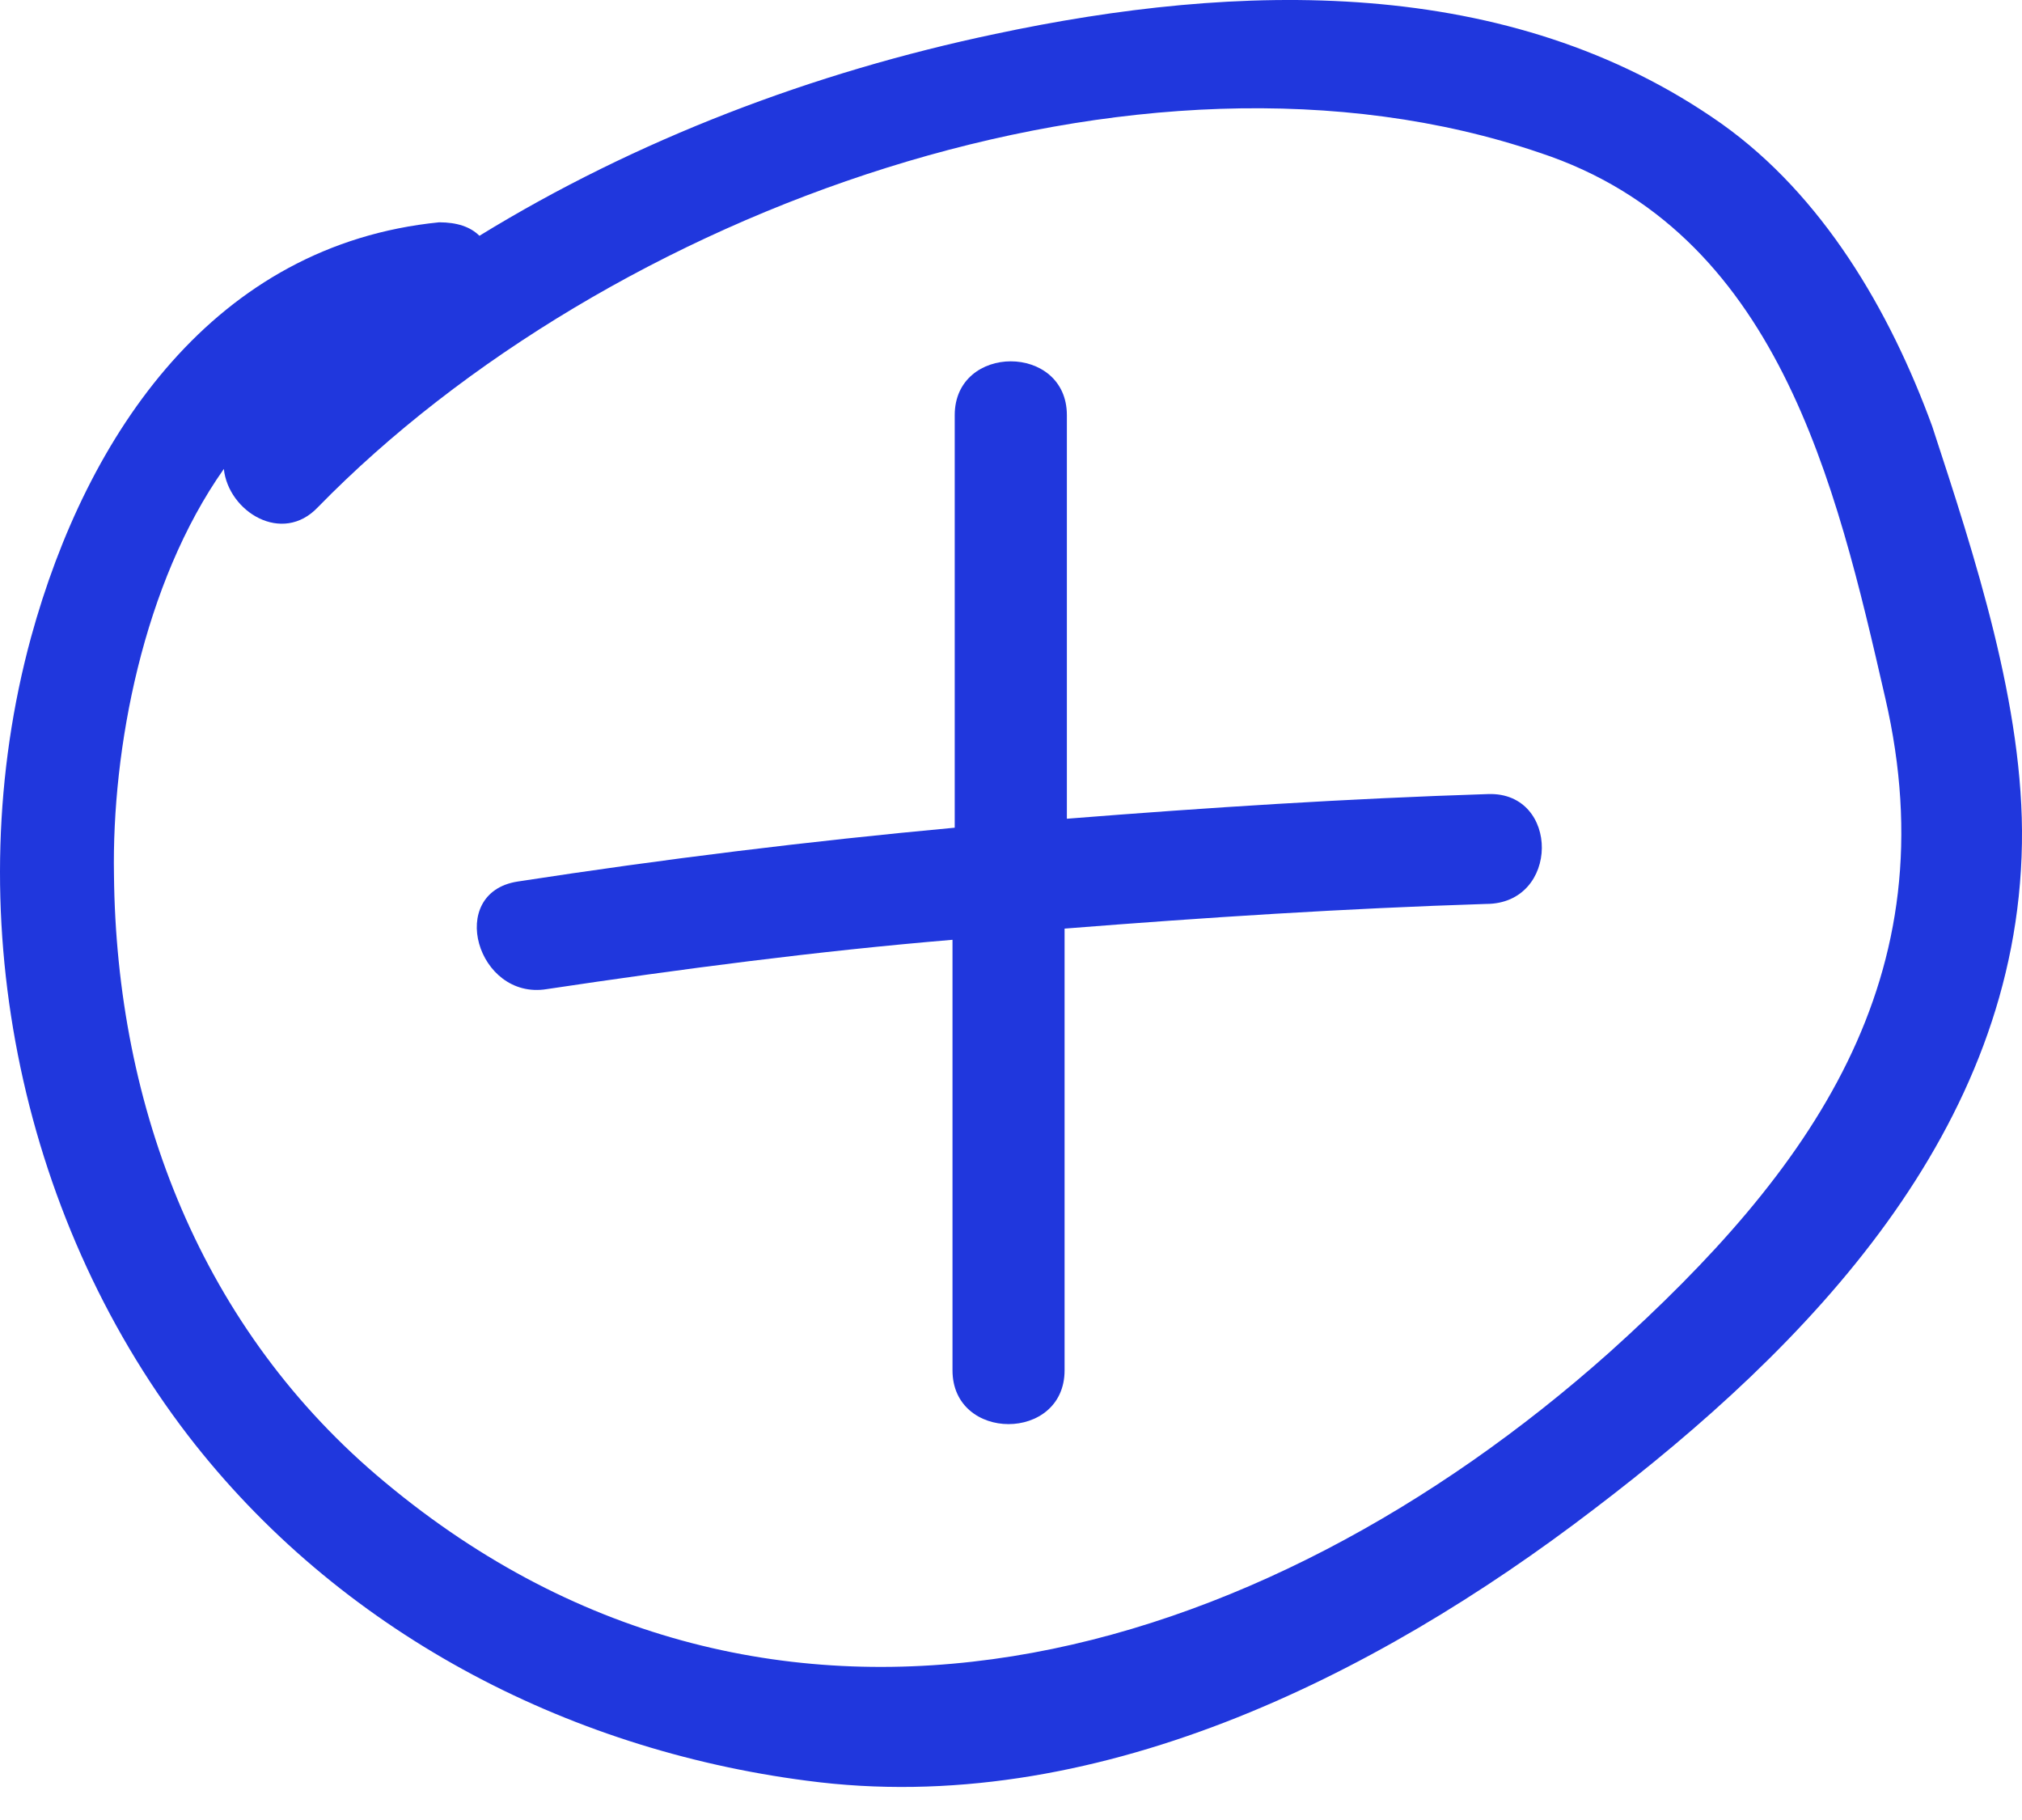 <svg width="30" height="27" viewBox="0 0 30 27" fill="none" xmlns="http://www.w3.org/2000/svg">
<g clip-path="url(#clip0_5276_369)">
<path d="M25.542 1.835C22.381 -0.394 18.357 -0.261 14.764 0.504C12.07 1.07 9.442 2.068 7.113 3.498C6.98 3.365 6.781 3.298 6.515 3.298C3.188 3.631 1.292 6.425 0.461 9.452C-0.637 13.477 0.261 18.001 2.789 21.294C5.018 24.188 8.377 25.951 11.97 26.417C16.195 26.982 20.386 24.887 23.645 22.392C26.839 19.963 29.932 16.77 29.999 12.512C30.032 10.483 29.3 8.255 28.668 6.325C28.036 4.596 27.038 2.899 25.542 1.835ZM23.878 20.063C18.689 24.687 11.504 26.816 5.716 21.993C2.989 19.731 1.725 16.438 1.691 12.978C1.658 11.115 2.124 8.654 3.321 6.957C3.388 7.589 4.186 8.088 4.718 7.523C9.009 3.132 16.893 0.238 22.847 2.267C26.373 3.431 27.238 7.157 27.97 10.35C28.934 14.508 26.872 17.369 23.878 20.063Z" fill="#2037DD"/>
<path d="M22.082 11.78C19.986 11.847 17.924 11.98 15.829 12.146C15.829 10.15 15.829 8.155 15.829 6.159C15.829 5.094 14.165 5.094 14.165 6.159C14.165 8.188 14.165 10.25 14.165 12.279C12.003 12.479 9.841 12.745 7.679 13.078C6.614 13.244 7.08 14.841 8.111 14.674C10.107 14.375 12.136 14.109 14.132 13.942C14.132 16.071 14.132 18.2 14.132 20.329C14.132 21.393 15.795 21.393 15.795 20.329C15.795 18.134 15.795 15.972 15.795 13.776C17.891 13.61 19.953 13.477 22.049 13.41C23.146 13.41 23.146 11.747 22.082 11.78Z" fill="#2037DD"/>
</g>
<defs>
<clipPath id="clip0_5276_369">
<rect width="30" height="27" fill="white"/>
</clipPath>
</defs>
</svg>
